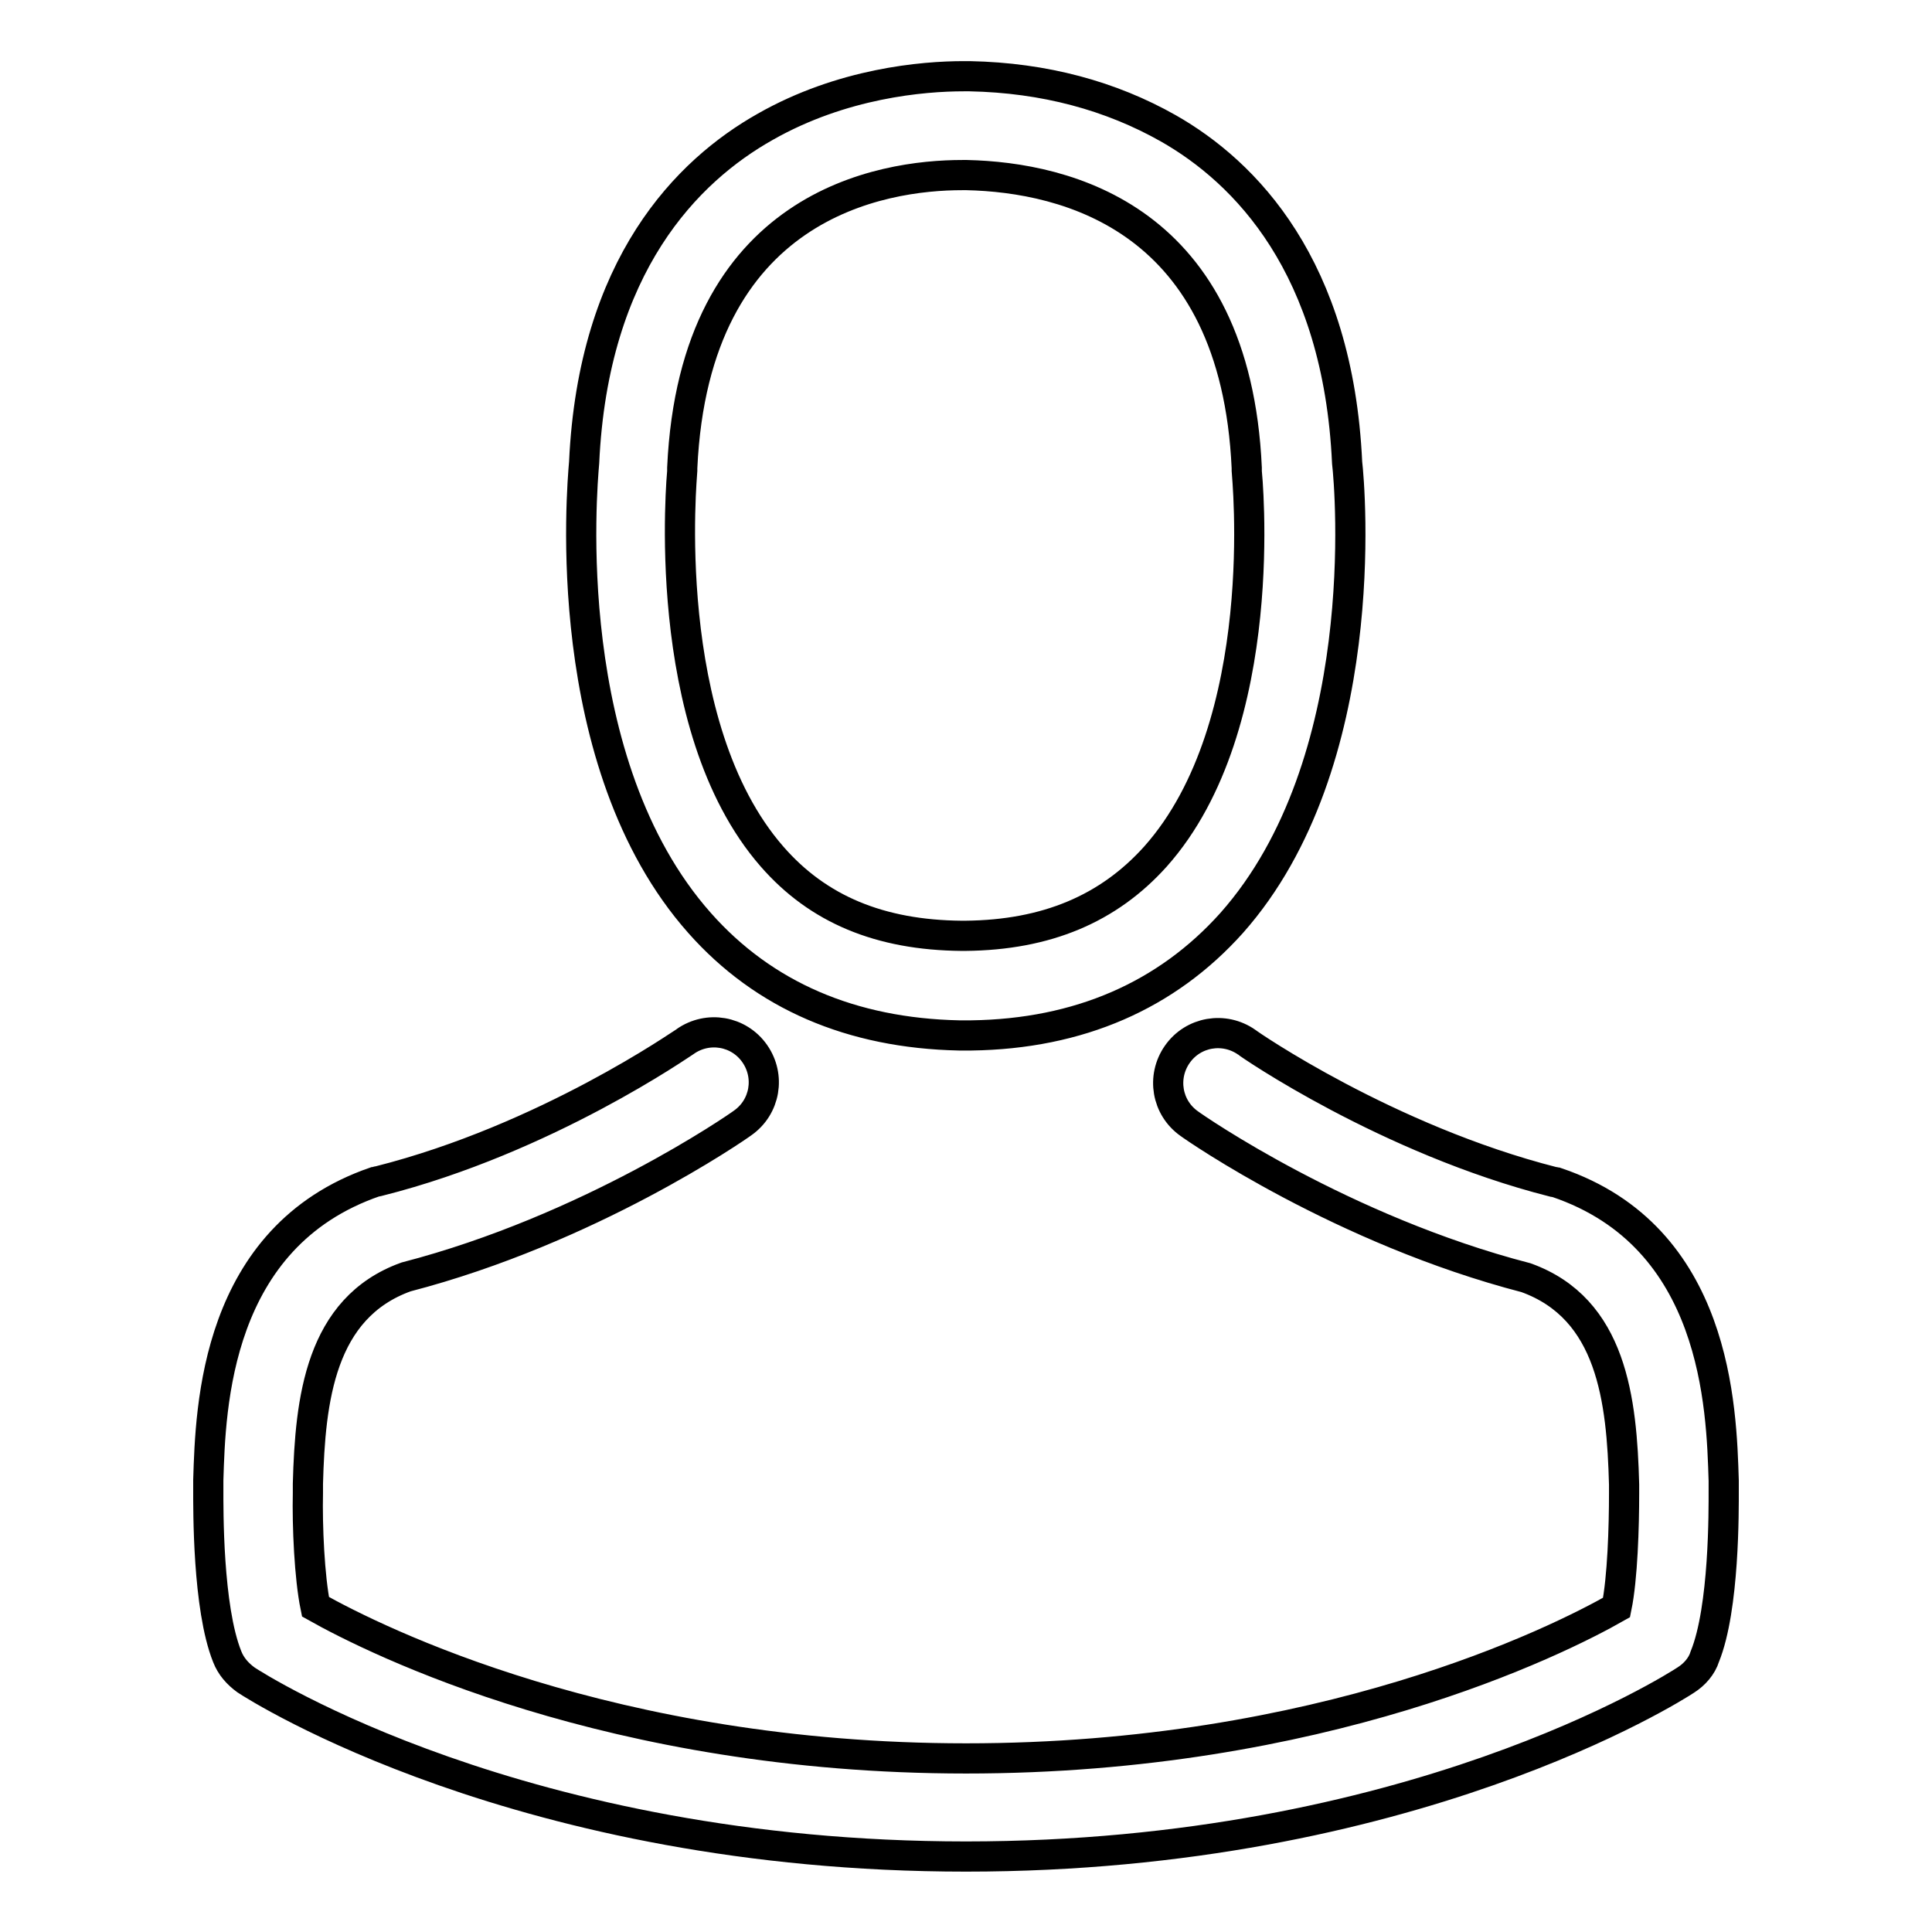 <?xml version="1.0" encoding="utf-8"?>
<!-- Svg Vector Icons : http://www.onlinewebfonts.com/icon -->
<!DOCTYPE svg PUBLIC "-//W3C//DTD SVG 1.1//EN" "http://www.w3.org/Graphics/SVG/1.1/DTD/svg11.dtd">
<svg version="1.1" xmlns="http://www.w3.org/2000/svg" xmlns:xlink="http://www.w3.org/1999/xlink" x="0px" y="0px" viewBox="0 0 256 256" enable-background="new 0 0 256 256" xml:space="preserve">
<g> <path stroke-width="4" fill-opacity="0" stroke="#000000"  d="M127.1,137.2h1.6c14.3-0.2,25.9-5.3,34.5-14.9c18.8-21.2,15.7-57.6,15.3-61c-1.2-26-13.5-38.5-23.7-44.3 c-7.6-4.3-16.4-6.7-26.3-6.9h-0.8c-5.4,0-16.1,0.9-26.3,6.7c-10.3,5.8-22.8,18.3-24,44.5c-0.3,3.5-3.5,39.8,15.3,61 C101.2,131.9,112.8,136.9,127.1,137.2z M90.4,62.4c0-0.1,0-0.3,0-0.4c1.6-35,26.5-38.8,37.1-38.8h0.6c13.2,0.3,35.6,5.7,37.1,38.8 c0,0.1,0,0.3,0,0.4c0,0.3,3.5,33.6-12.1,51.1c-6.2,6.9-14.4,10.4-25.2,10.5h-0.5c-10.8-0.1-19-3.5-25.1-10.5 C87.1,96.1,90.4,62.7,90.4,62.4z M228.4,197.5v-0.1c0-0.4,0-0.8,0-1.2c-0.3-9.7-0.9-32.3-22.1-39.5c-0.1,0-0.3-0.1-0.5-0.1 c-22-5.6-40.4-18.3-40.6-18.5c-3-2.1-7.1-1.4-9.2,1.6c-2.1,3-1.4,7.1,1.6,9.2c0.8,0.6,20.3,14.1,44.6,20.4 c11.4,4.1,12.7,16.2,13,27.4c0,0.4,0,0.8,0,1.2c0,4.4-0.2,11.2-1,15.1c-7.9,4.5-39,20-86.2,20c-47,0-78.2-15.6-86.2-20.1 c-0.8-3.9-1.1-10.7-1-15.1c0-0.4,0-0.8,0-1.2c0.3-11.1,1.6-23.3,13-27.4c24.3-6.3,43.8-19.8,44.6-20.4c3-2.1,3.7-6.2,1.6-9.2 c-2.1-3-6.2-3.7-9.2-1.6c-0.2,0.1-18.4,12.9-40.6,18.5c-0.2,0-0.3,0.1-0.5,0.1c-21.2,7.3-21.8,29.9-22.1,39.5c0,0.4,0,0.8,0,1.2 v0.1c0,2.5-0.1,15.6,2.5,22.1c0.5,1.3,1.4,2.3,2.5,3.1c1.5,1,36.6,23.4,95.4,23.4c58.8,0,93.9-22.4,95.4-23.4 c1.1-0.7,2.1-1.8,2.5-3.1C228.5,213.1,228.4,200,228.4,197.5L228.4,197.5z"/></g>
</svg>